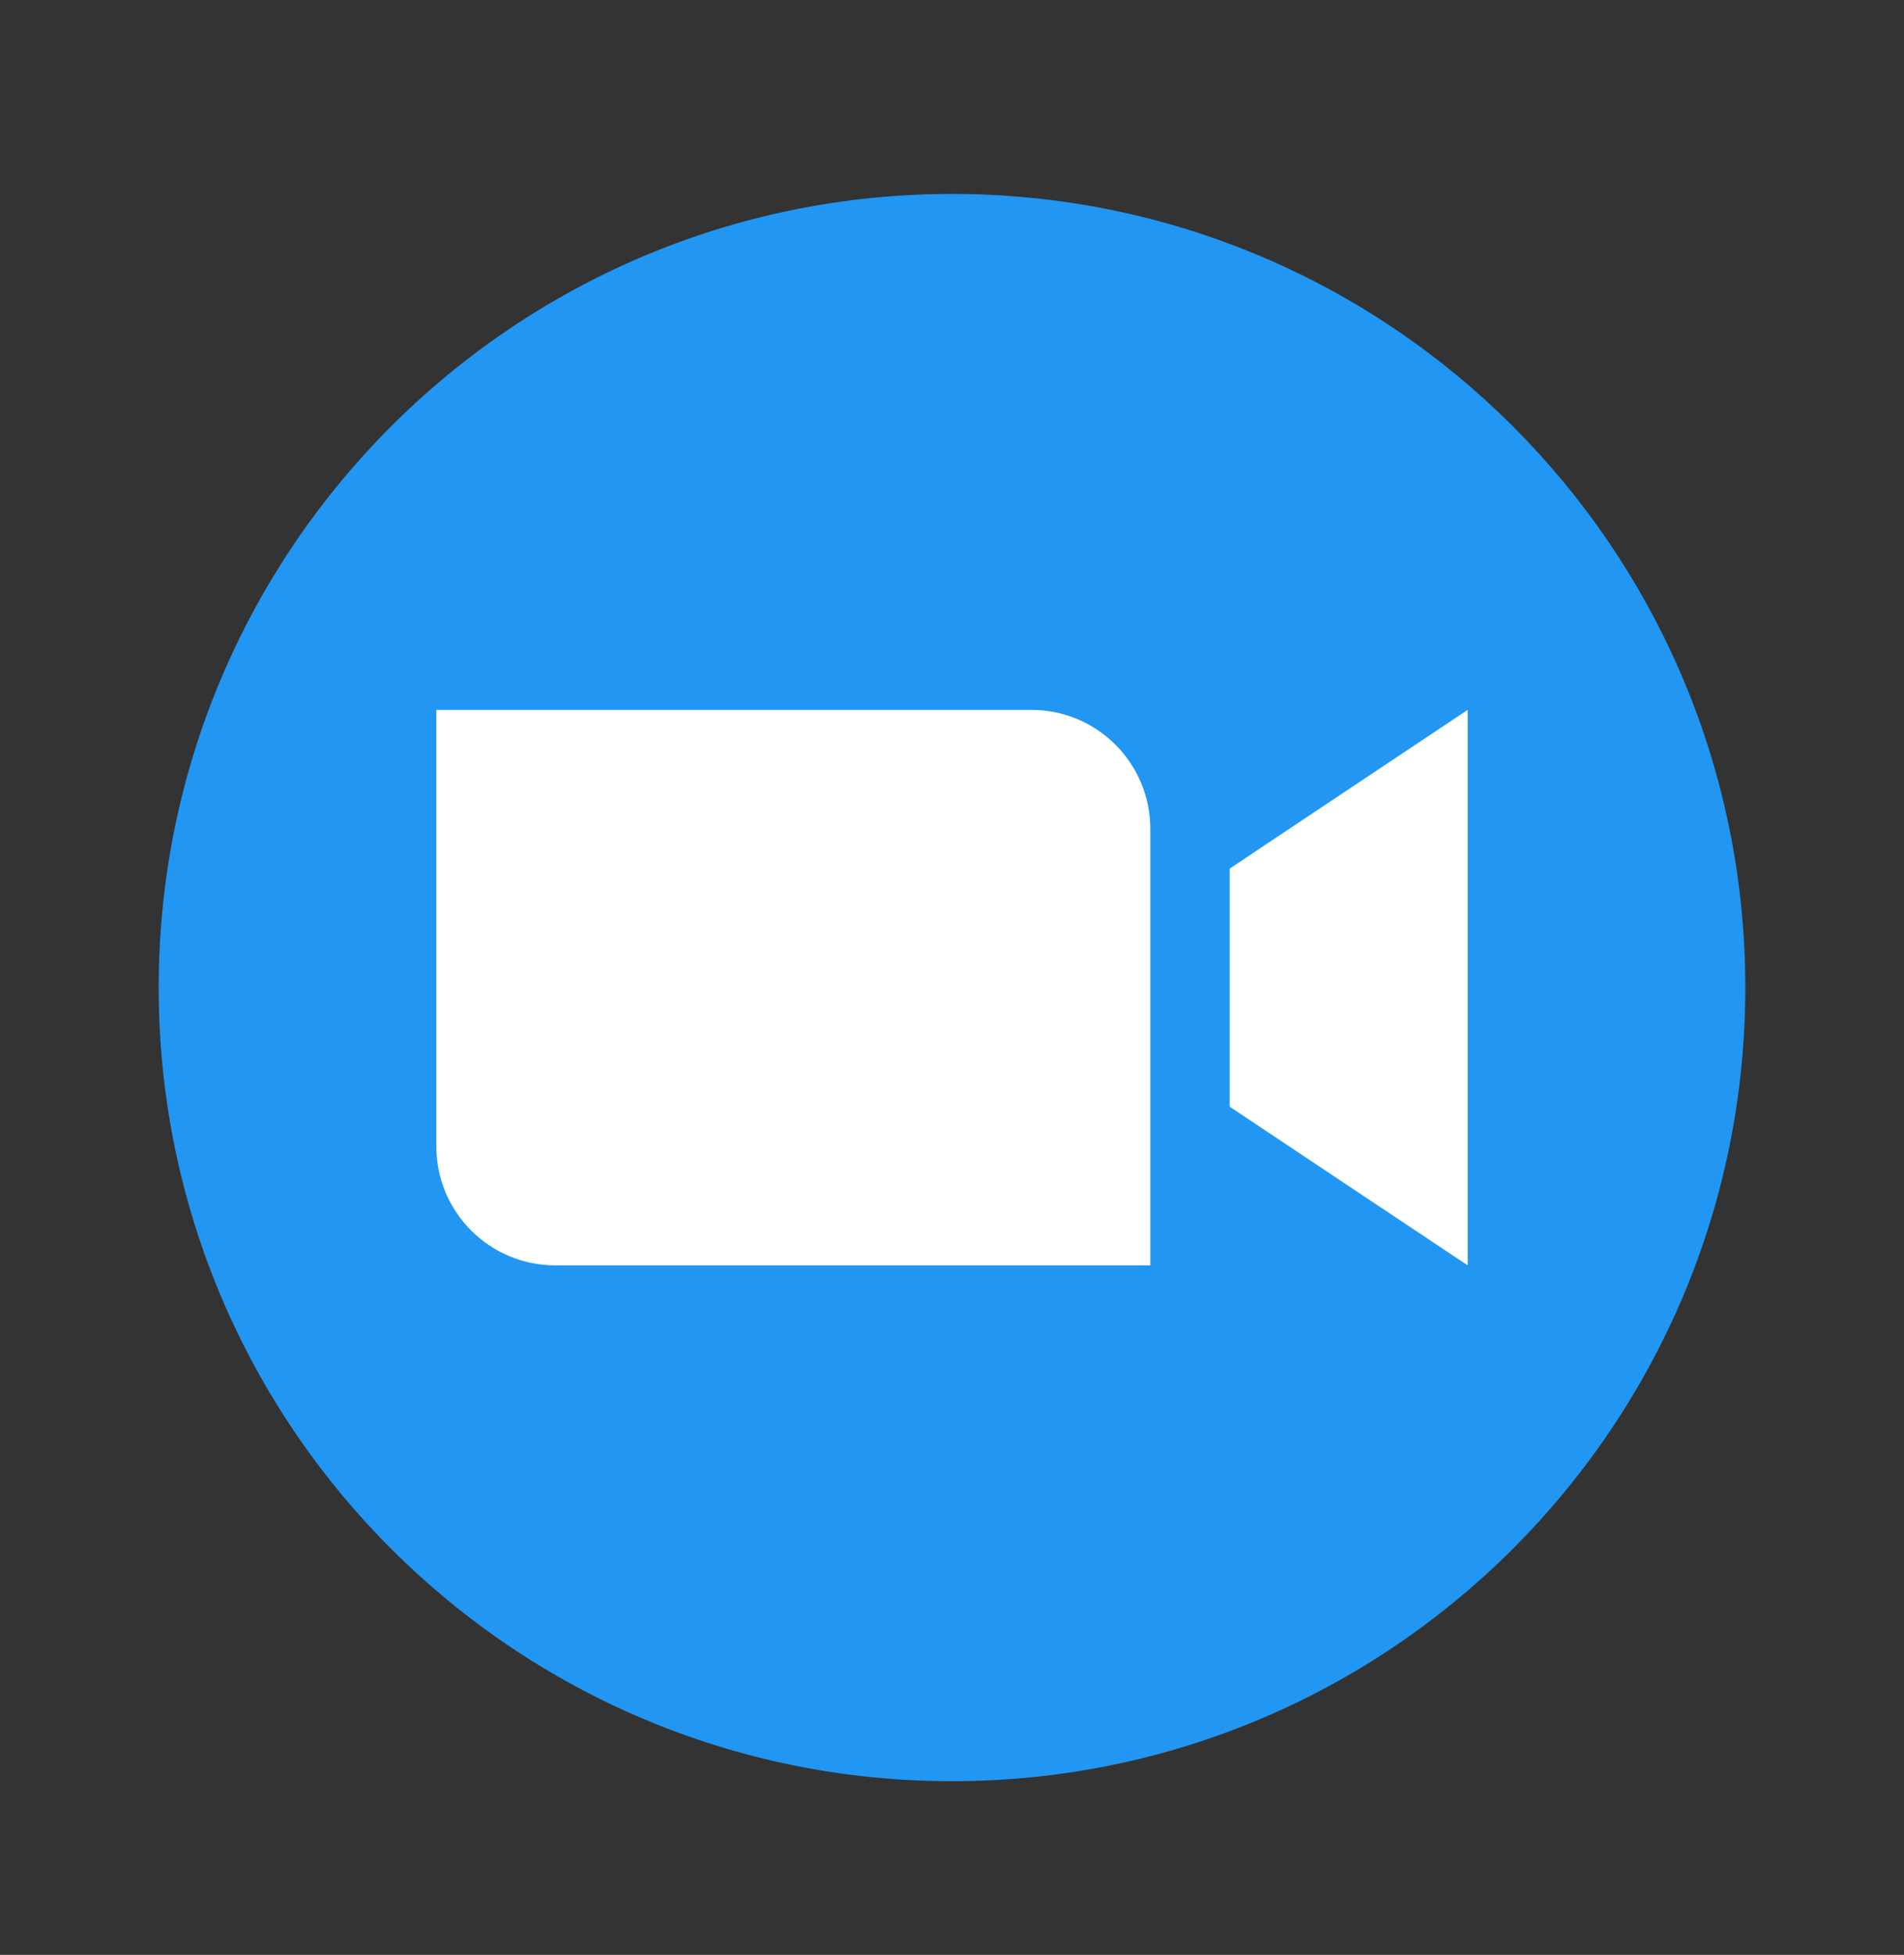 <svg width="38" height="39" viewBox="0 0 38 39" fill="none" xmlns="http://www.w3.org/2000/svg">
<rect x="0" y="0" width="38" height="39" fill="#333333" stroke="none"/>
<path d="M19 35.536C27.745 35.536 34.833 28.447 34.833 19.703C34.833 10.958 27.745 3.869 19 3.869C10.256 3.869 3.167 10.958 3.167 19.703C3.167 28.447 10.256 35.536 19 35.536Z" fill="#2196F3"/>
<path d="M22.958 25.245H11.083C9.771 25.245 8.708 24.182 8.708 22.87V14.162H20.583C21.895 14.162 22.958 15.225 22.958 16.537V25.245Z" fill="white"/>
<path d="M29.292 25.245L24.542 22.079V17.329L29.292 14.162V25.245Z" fill="white"/>
</svg>
